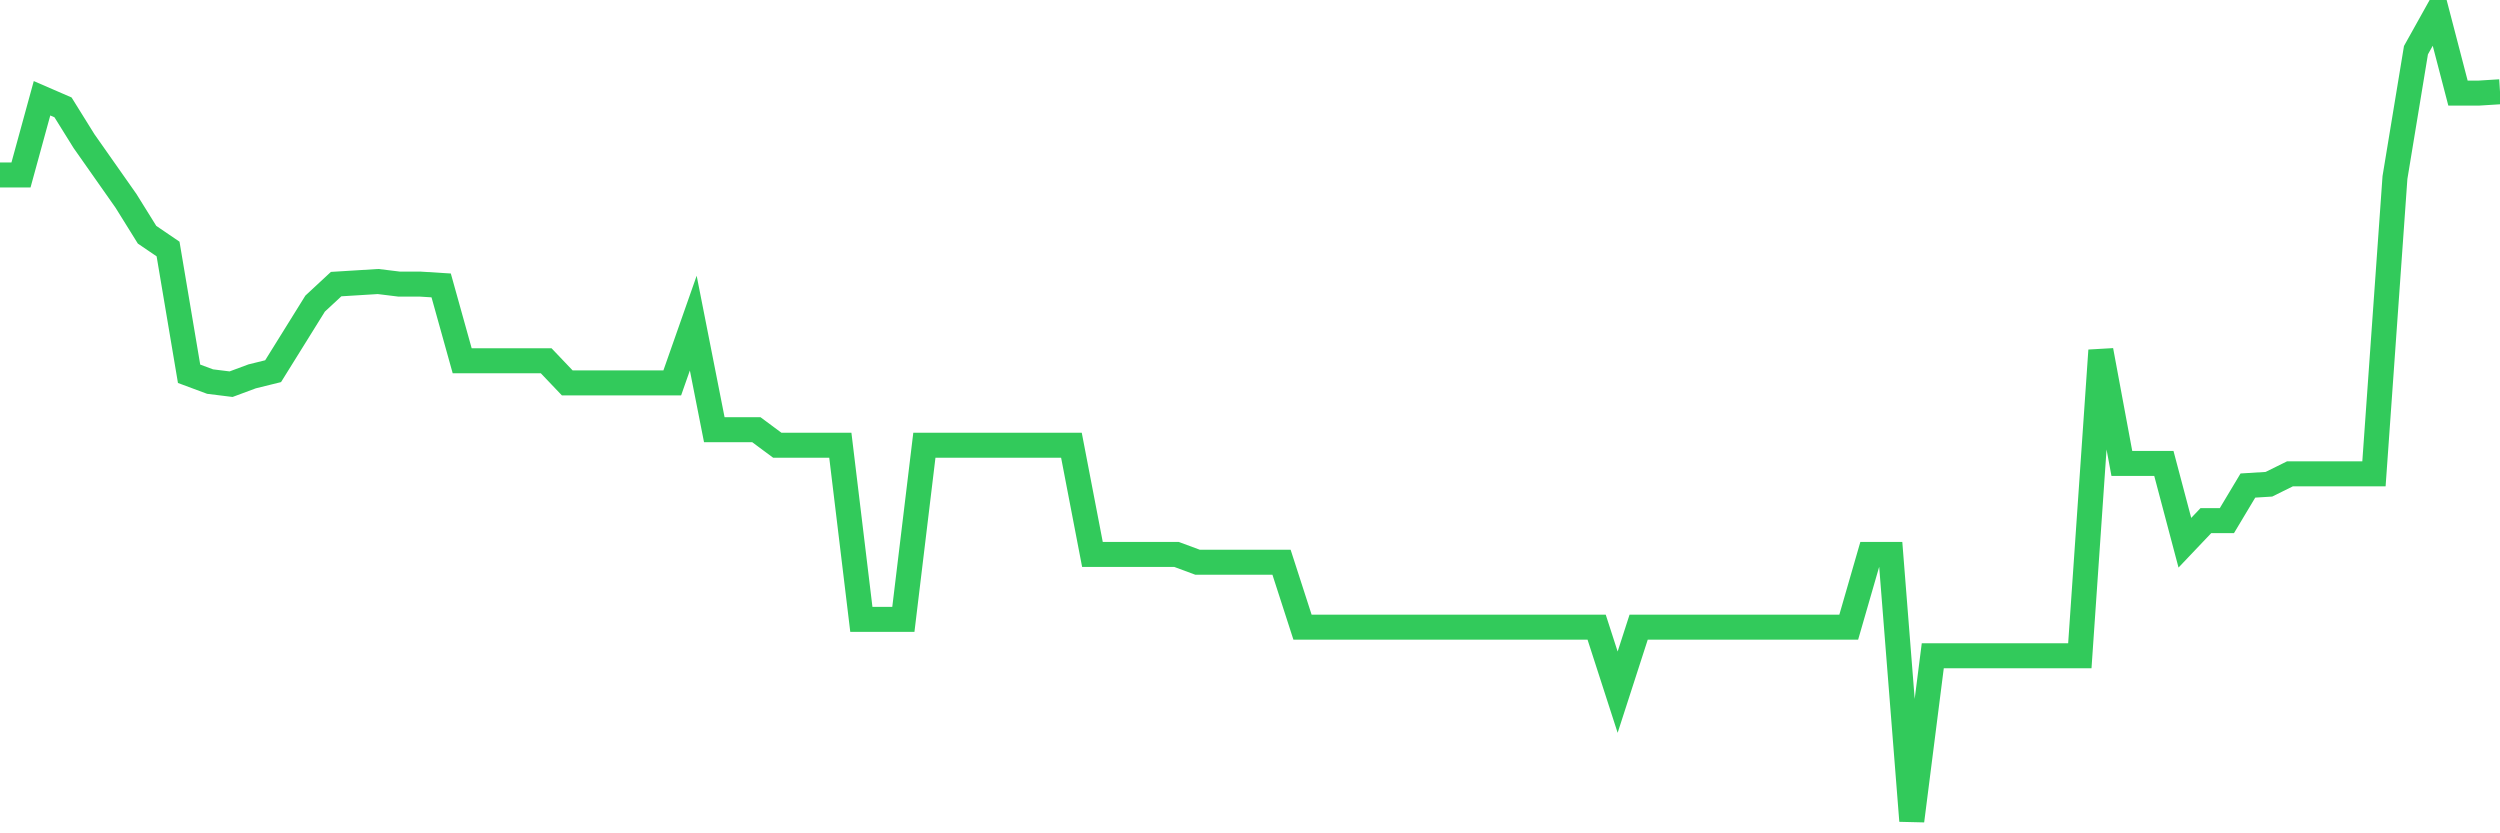 <svg
  xmlns="http://www.w3.org/2000/svg"
  xmlns:xlink="http://www.w3.org/1999/xlink"
  width="120"
  height="40"
  viewBox="0 0 120 40"
  preserveAspectRatio="none"
>
  <polyline
    points="0,8.397 1.008,8.397 2.017,4.717 3.025,5.154 4.034,6.776 5.042,8.21 6.05,9.645 7.059,11.267 8.067,11.953 9.076,17.941 10.084,18.316 11.092,18.441 12.101,18.066 13.109,17.817 14.118,16.195 15.126,14.573 16.134,13.637 17.143,13.575 18.151,13.513 19.16,13.637 20.168,13.637 21.176,13.7 22.185,17.318 23.193,17.318 24.202,17.318 25.21,17.318 26.218,17.318 27.227,18.378 28.235,18.378 29.244,18.378 30.252,18.378 31.261,18.378 32.269,18.378 33.277,15.509 34.286,20.624 35.294,20.624 36.303,20.624 37.311,21.372 38.319,21.372 39.328,21.372 40.336,21.372 41.345,29.731 42.353,29.731 43.361,29.731 44.37,21.372 45.378,21.372 46.387,21.372 47.395,21.372 48.403,21.372 49.412,21.372 50.42,21.372 51.429,21.372 52.437,26.612 53.445,26.612 54.454,26.612 55.462,26.612 56.471,26.612 57.479,26.986 58.487,26.986 59.496,26.986 60.504,26.986 61.513,26.986 62.521,30.105 63.529,30.105 64.538,30.105 65.546,30.105 66.555,30.105 67.563,30.105 68.571,30.105 69.58,30.105 70.588,30.105 71.597,30.105 72.605,30.105 73.613,30.105 74.622,30.105 75.63,30.105 76.639,30.105 77.647,33.224 78.655,30.105 79.664,30.105 80.672,30.105 81.681,30.105 82.689,30.105 83.697,30.105 84.706,30.105 85.714,30.105 86.723,30.105 87.731,30.105 88.739,30.105 89.748,26.612 90.756,26.612 91.765,39.4 92.773,31.478 93.782,31.478 94.79,31.478 95.798,31.478 96.807,31.478 97.815,31.478 98.824,31.478 99.832,31.478 100.84,16.819 101.849,22.246 102.857,22.246 103.866,22.246 104.874,26.051 105.882,24.99 106.891,24.99 107.899,23.306 108.908,23.244 109.916,22.745 110.924,22.745 111.933,22.745 112.941,22.745 113.95,22.745 114.958,8.522 115.966,2.409 116.975,0.6 117.983,4.468 118.992,4.468 120,4.405"
    fill="none"
    stroke="#32ca5b"
    stroke-width="1.2"
  >
  </polyline>
</svg>